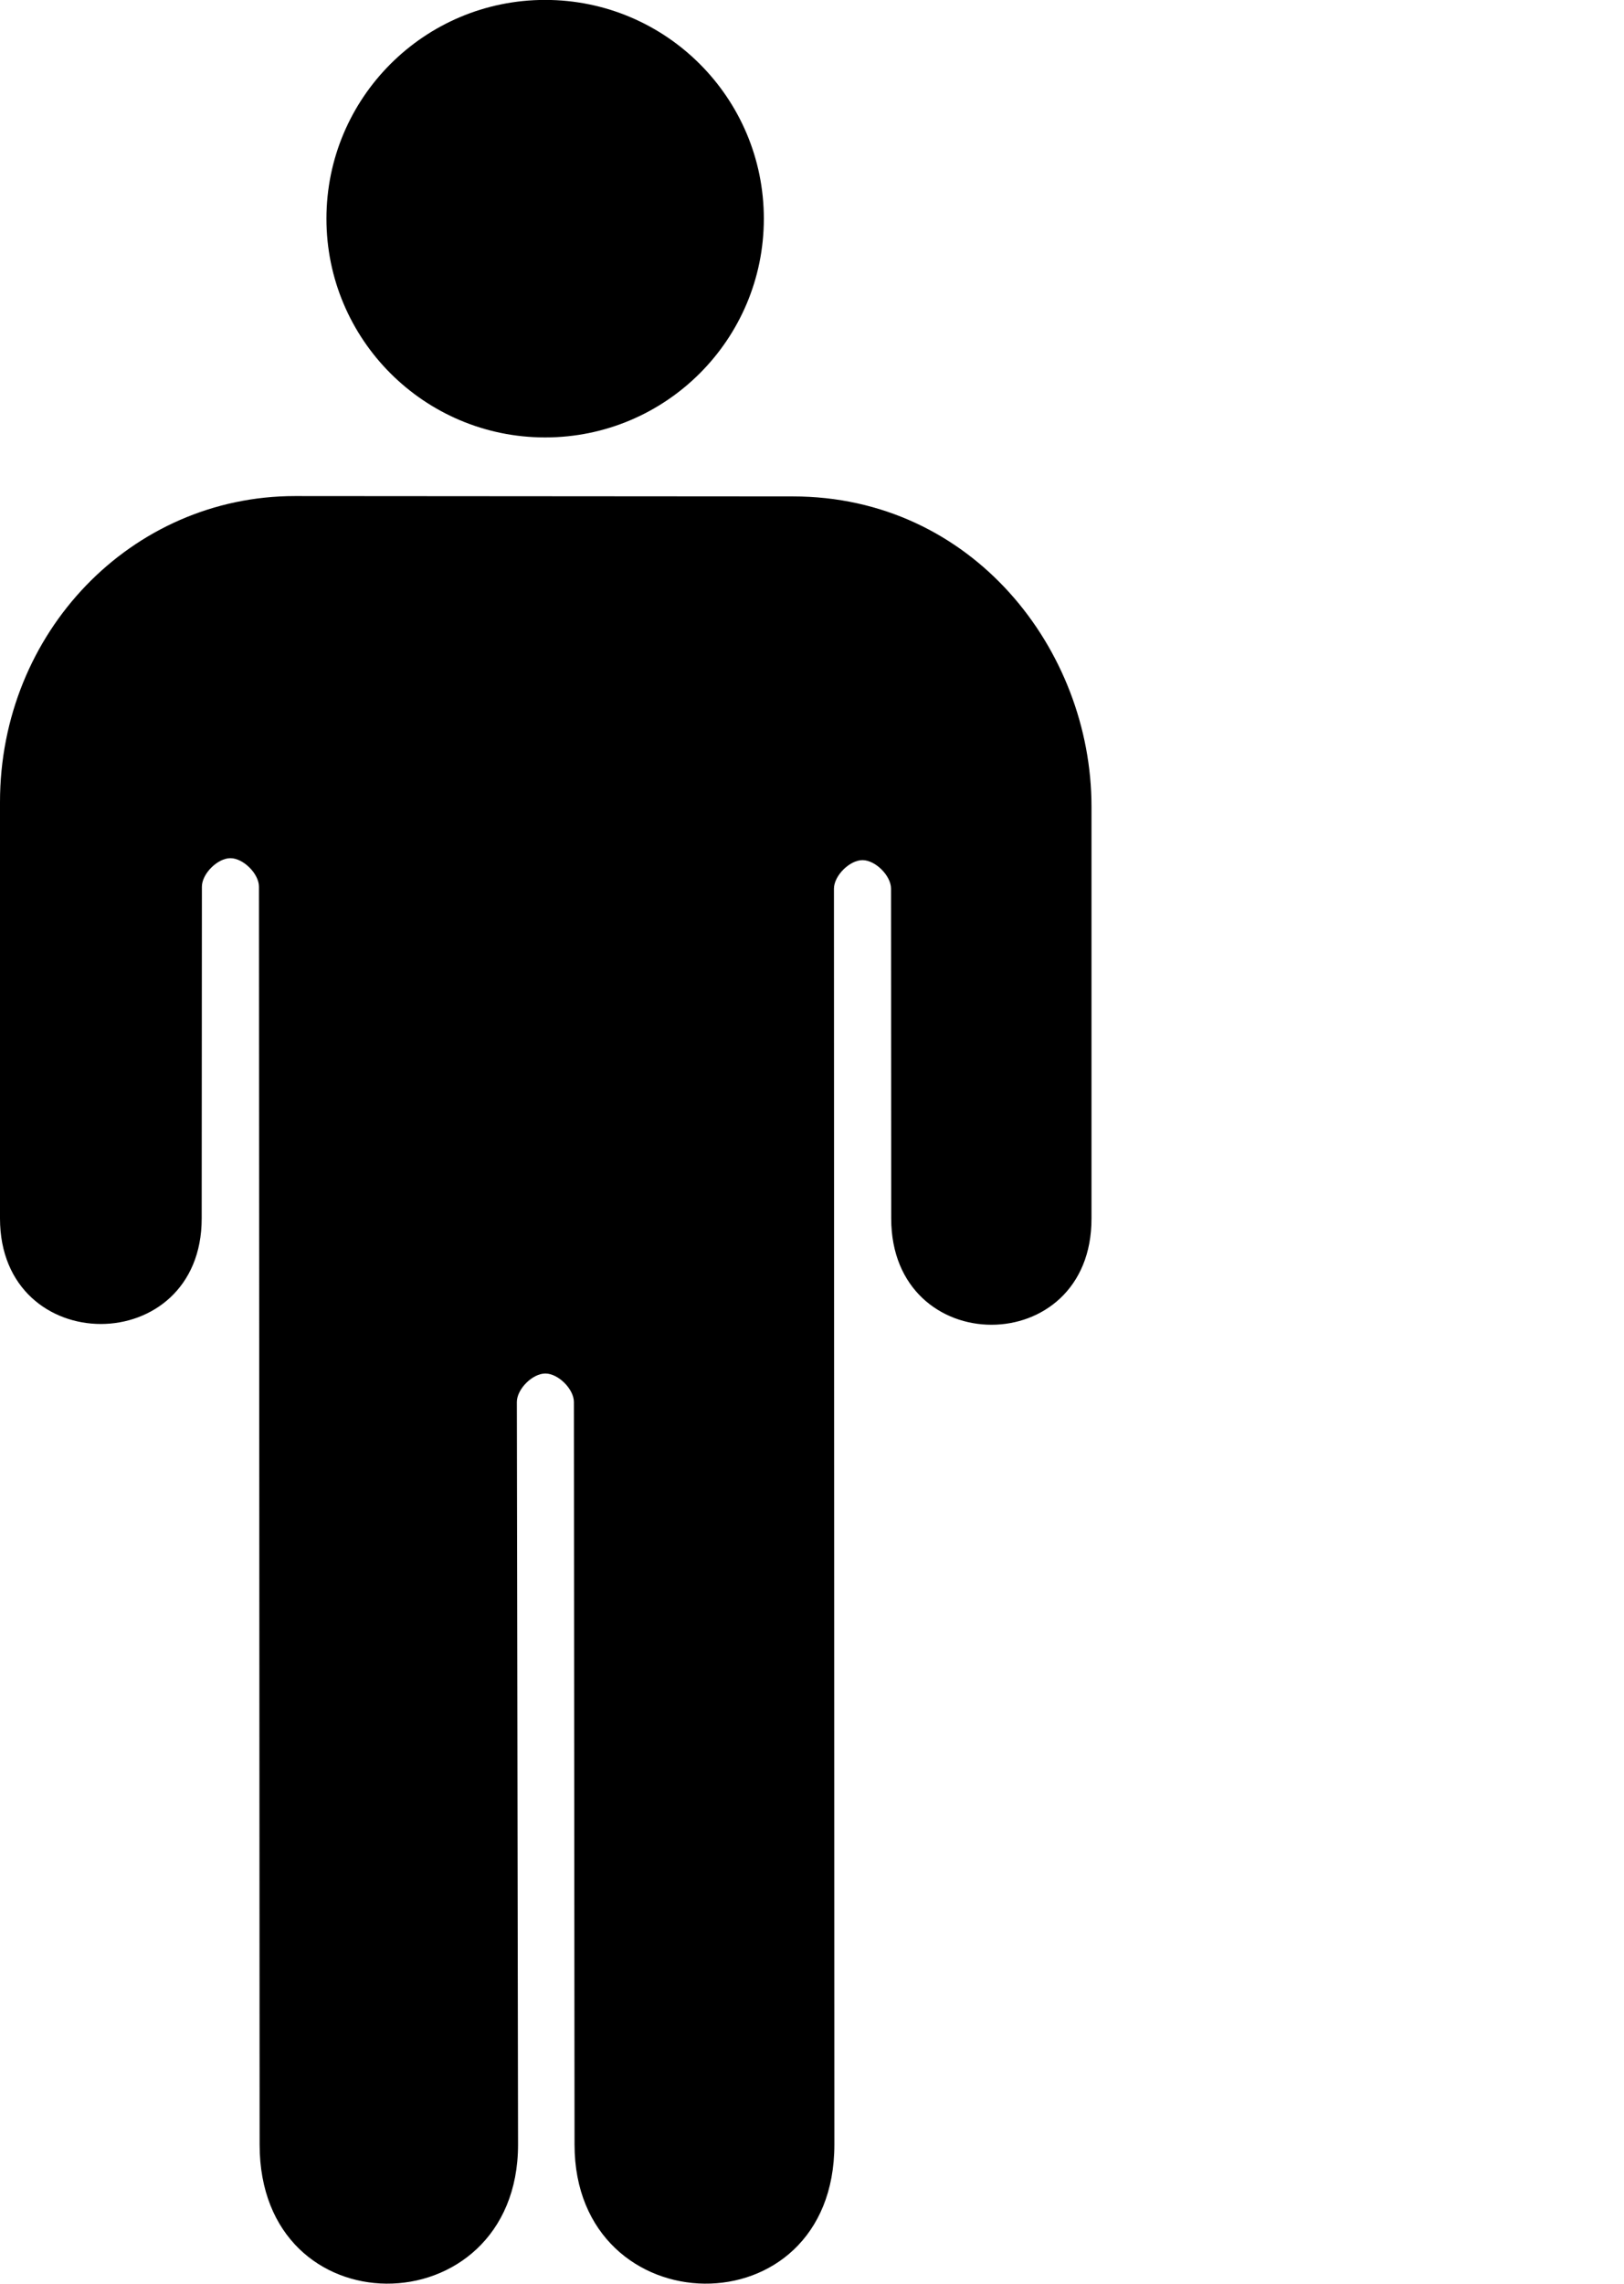 <?xml version="1.0" encoding="UTF-8" standalone="no"?>
<!-- Created with Inkscape (http://www.inkscape.org/) -->

<svg
   xmlns:dc="http://purl.org/dc/elements/1.1/"
   xmlns:cc="http://creativecommons.org/ns#"
   xmlns:rdf="http://www.w3.org/1999/02/22-rdf-syntax-ns#"
   xmlns:svg="http://www.w3.org/2000/svg"
   xmlns="http://www.w3.org/2000/svg"
   xmlns:sodipodi="http://sodipodi.sourceforge.net/DTD/sodipodi-0.dtd"
   xmlns:inkscape="http://www.inkscape.org/namespaces/inkscape"
   id="svg2"
   version="1.1"
   inkscape:version="0.48.4 r9939"
   width="330"
   height="463.93"
   xml:space="preserve"
   sodipodi:docname="location_man.ai.svg"
   inkscape:export-filename="/home/timophey/Documents/WEB/Echo/Svetly_front/assets/bem/56_location/location_man.0.svg.png"
   inkscape:export-xdpi="90"
   inkscape:export-ydpi="90"><defs
     id="defs6"><clipPath
       clipPathUnits="userSpaceOnUse"
       id="clipPath16"><path
         d="m 0,371.141 177.436,0 L 177.436,0 0,0 0,371.141 z"
         id="path18"
         inkscape:connector-curvature="0" /></clipPath></defs><sodipodi:namedview
     bordercolor="#666666"
     borderopacity="1"
     objecttolerance="10"
     gridtolerance="10"
     guidetolerance="10"
     inkscape:pageopacity="0"
     inkscape:pageshadow="2"
     inkscape:window-width="1920"
     inkscape:window-height="1004"
     id="namedview4"
     showgrid="false"
     inkscape:zoom="0.50870156"
     inkscape:cx="110.8975"
     inkscape:cy="231.96312"
     inkscape:window-x="1600"
     inkscape:window-y="24"
     inkscape:window-maximized="1"
     inkscape:current-layer="g10"
     units="px" /><g
     id="g10"
     inkscape:groupmode="layer"
     inkscape:label="Векторный смарт-объект"
     transform="matrix(1.25,0,0,-1.25,0,463.91)"><g
       id="g12"><g
         id="g14"
         clip-path="url(#clipPath16)"><g
           id="g20"
           transform="translate(88.618,371.141)"><path
             d="m 0,0 c 19.635,0 35.552,-15.917 35.552,-35.552 0,-19.634 -15.917,-35.551 -35.552,-35.551 -19.635,0 -35.552,15.917 -35.552,35.551 C -35.552,-15.917 -19.635,0 0,0"
             style="fill:#000000;fill-opacity:1;fill-rule:nonzero;stroke:none"
             id="path22"
             inkscape:connector-curvature="0" /></g><g
           id="g24"
           transform="translate(128.884,290.454)"><path
             d="m 0,0 -80.934,0.056 c -26.58,0 -47.95,-22.136 -47.95,-49.738 l 0,-67.657 c 0,-11.432 8.197,-17.155 16.394,-17.155 8.198,0 16.394,5.723 16.394,17.155 l 0.033,53.91 c 0,2.1 2.535,4.635 4.635,4.635 2.106,0 4.64,-2.535 4.64,-4.635 l 0.108,-204.422 c 0,-15.082 10.223,-22.508 20.581,-22.602 10.639,-0.098 21.431,7.557 21.431,22.602 l -0.196,120.672 c 0,2.101 2.53,4.636 4.635,4.636 2.105,0 4.64,-2.535 4.64,-4.636 l 0.103,-120.672 c 0,-14.843 10.559,-22.49 21.118,-22.602 10.559,-0.111 21.123,7.306 21.123,22.602 l -0.07,204.1 c 0,2.1 2.535,4.64 4.64,4.64 2.105,0 4.64,-2.535 4.64,-4.64 l 0.028,-53.583 c 0,-11.526 8.155,-17.286 16.3,-17.286 8.151,0 16.287,5.76 16.259,17.286 l 0,66.947 C 48.547,-24.932 29.185,0 0,0"
             style="fill:#000000;fill-opacity:1;fill-rule:nonzero;stroke:none"
             id="path26"
             inkscape:connector-curvature="0" /></g></g></g></g></svg>
